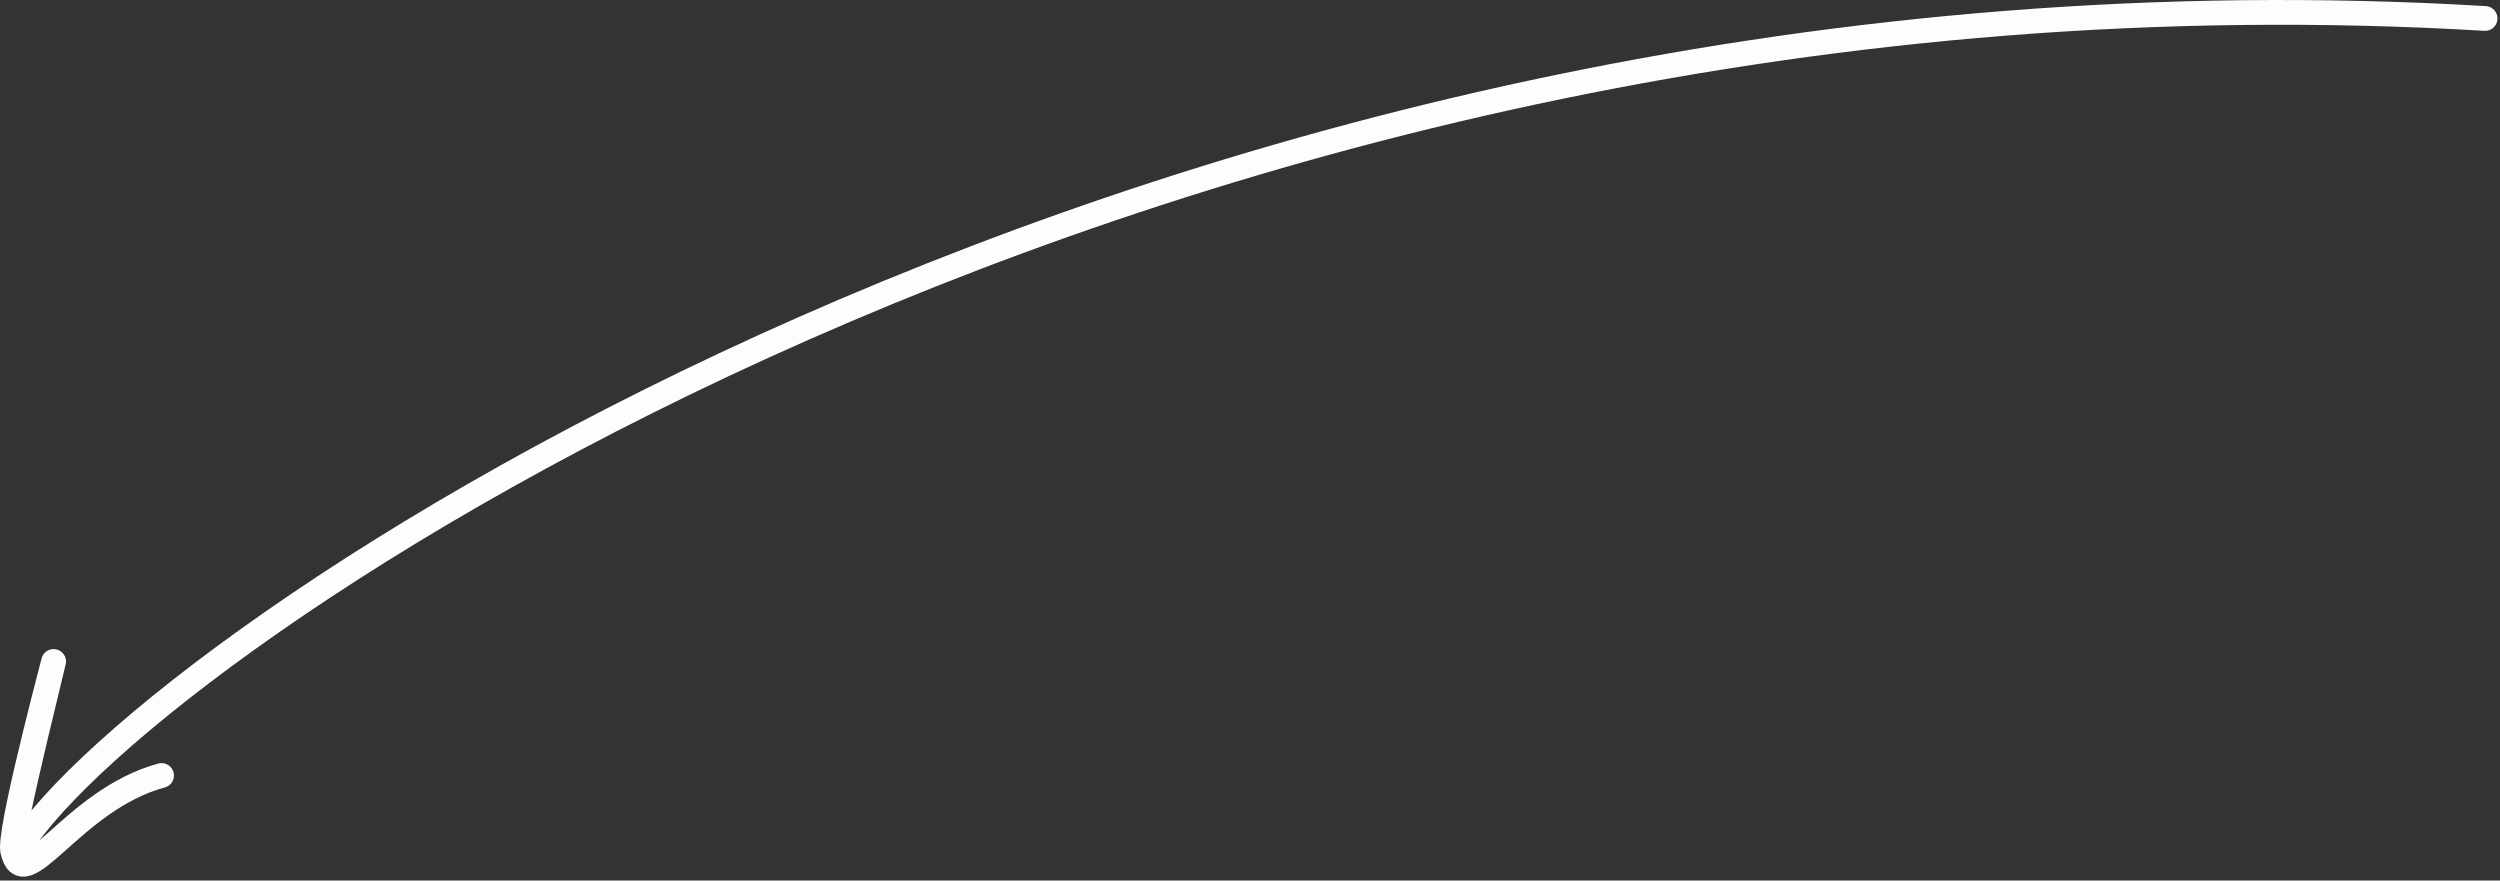 <svg xmlns="http://www.w3.org/2000/svg" width="159" height="56" viewBox="0 0 159 56" fill="none"><rect x="0" y="0" width="159" height="56" fill="#333333" stroke="none"/><path d="M158.051 1.174C74.051 -3.826 9.179 41.156 1.249 53.892C-0.14 56.123 1.943 47.721 3.275 42.581C4.142 39.237 0.613 53.147 0.794 54.043C1.461 57.346 4.569 50.86 10.275 49.322" stroke="#FFFDFB" stroke-width="1.575" stroke-linecap="round"></path></svg>